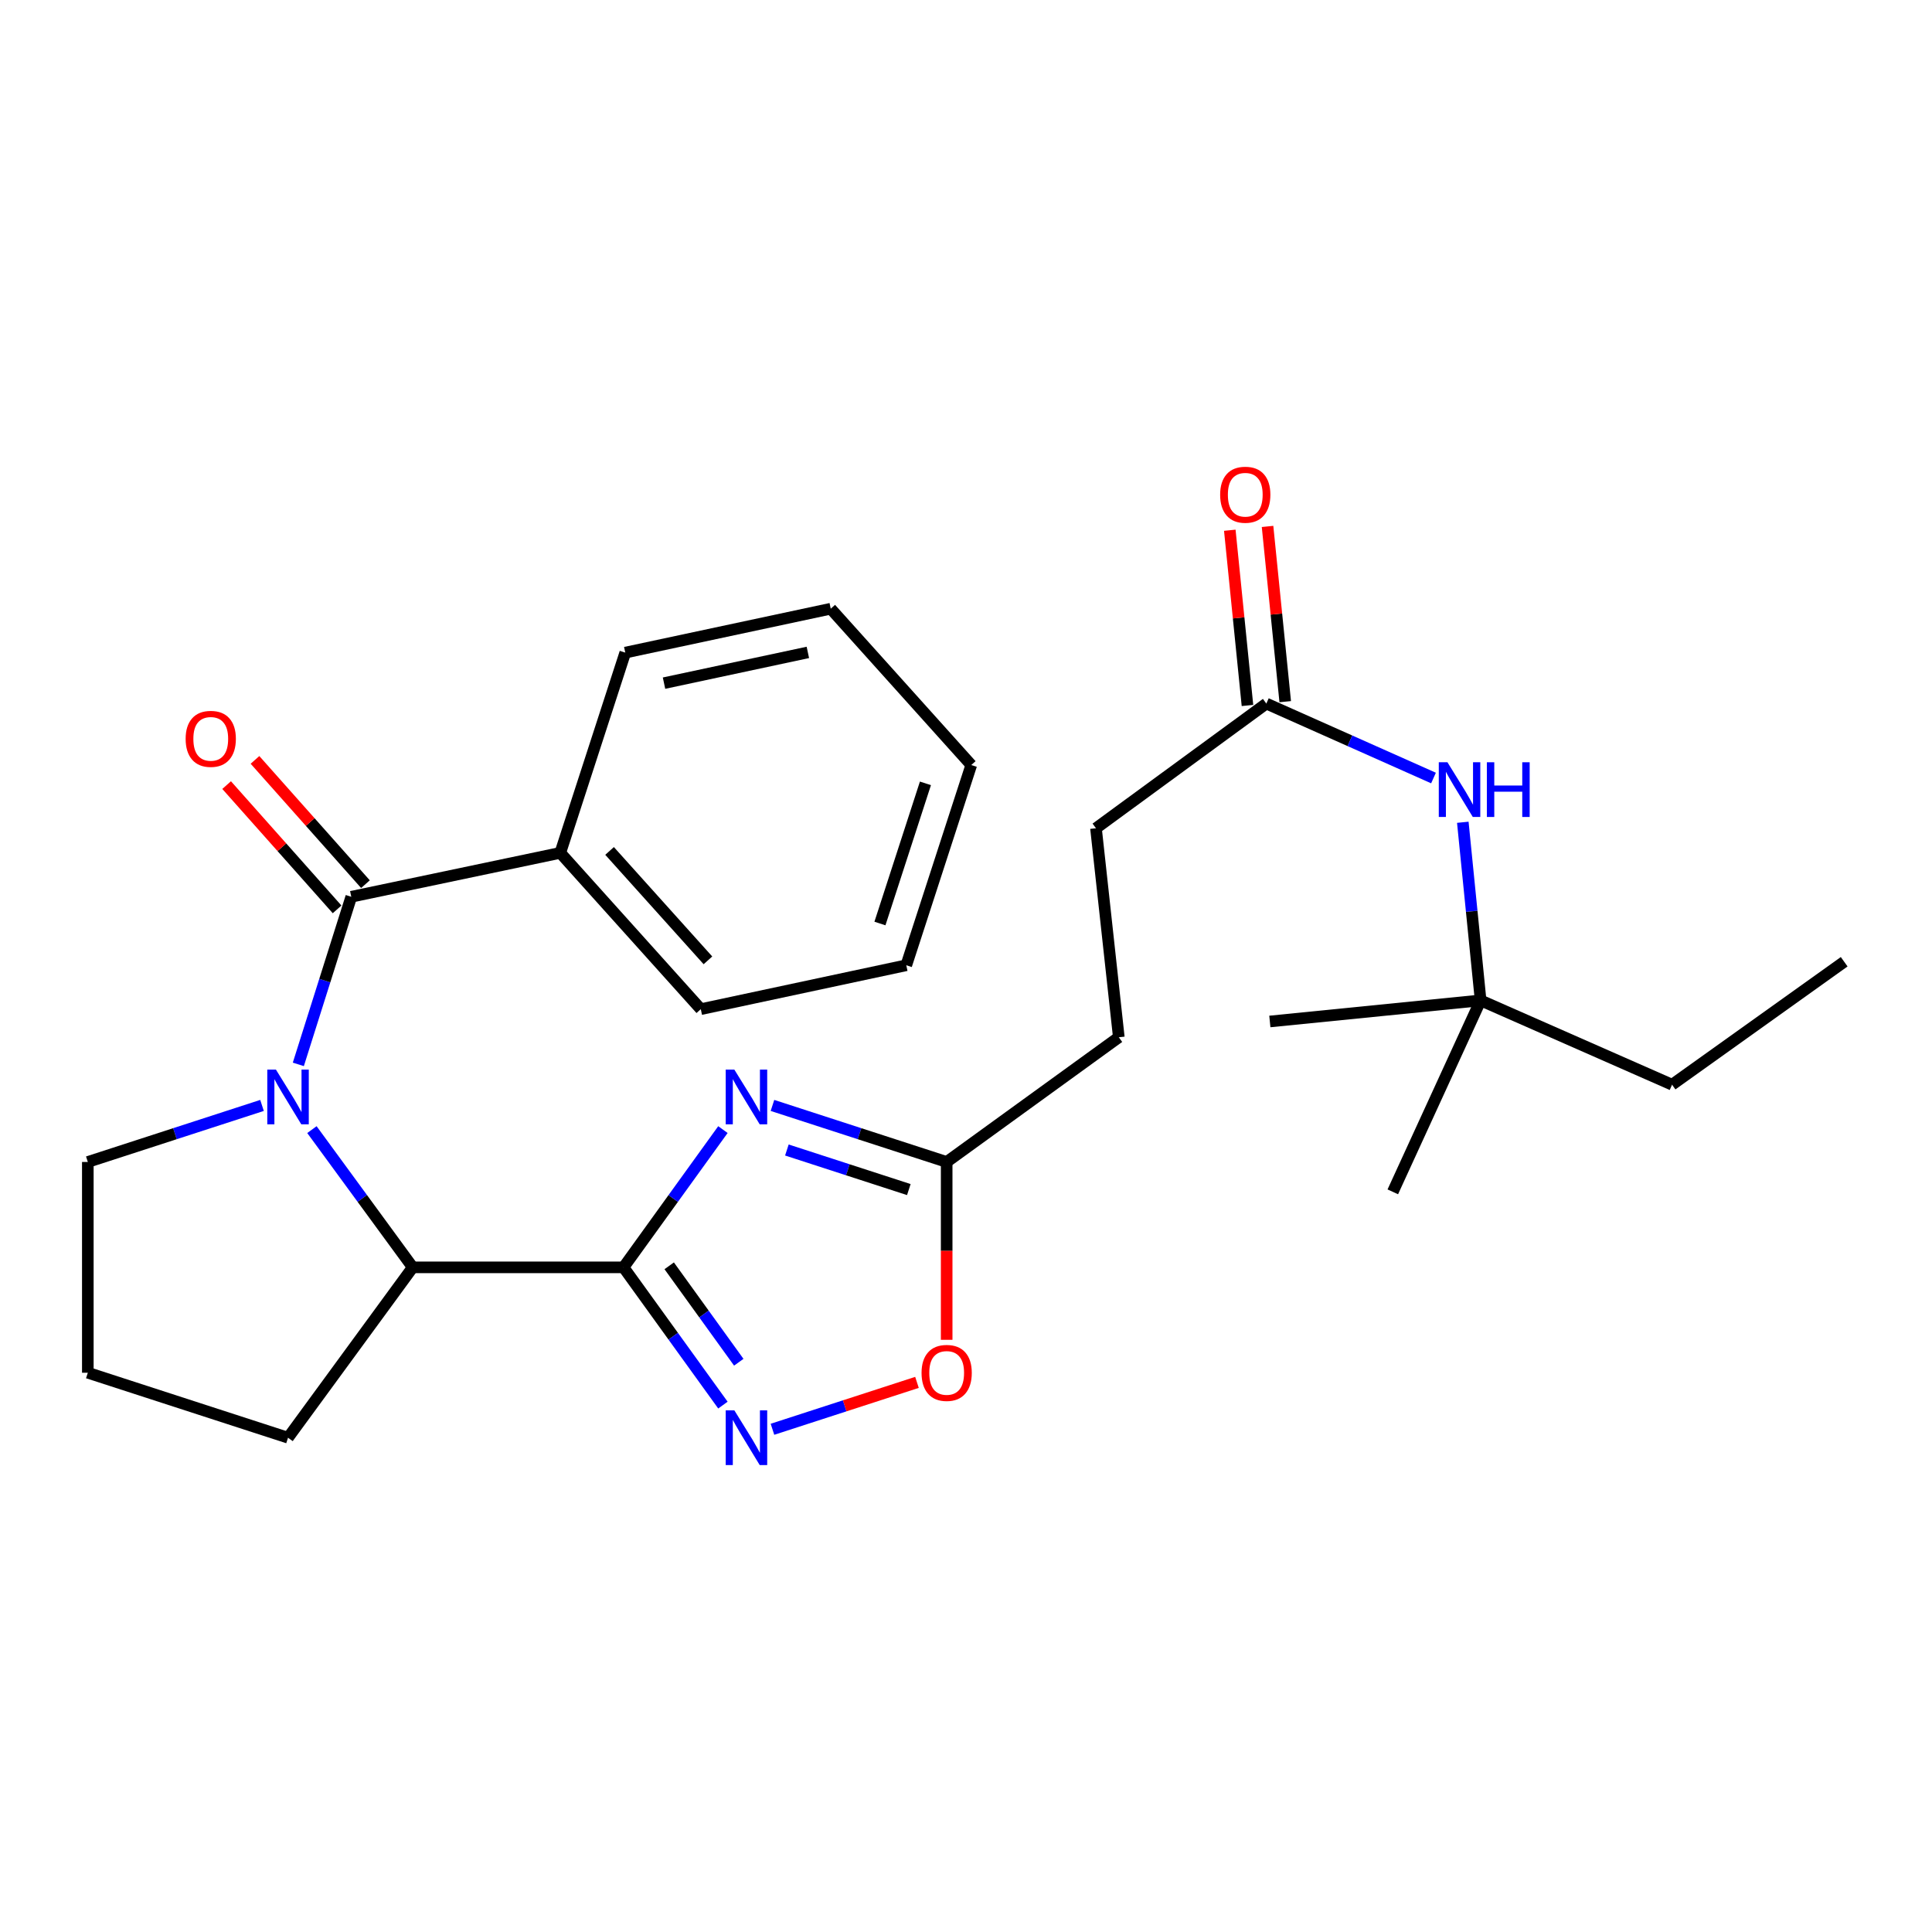 <?xml version='1.0' encoding='iso-8859-1'?>
<svg version='1.1' baseProfile='full'
              xmlns='http://www.w3.org/2000/svg'
                      xmlns:rdkit='http://www.rdkit.org/xml'
                      xmlns:xlink='http://www.w3.org/1999/xlink'
                  xml:space='preserve'
width='1000px' height='1000px' viewBox='0 0 1000 1000'>
<!-- END OF HEADER -->
<rect style='opacity:1.0;fill:#FFFFFF;stroke:none' width='1000' height='1000' x='0' y='0'> </rect>
<path class='bond-0' d='M 322.732,655.978 L 348.458,620.326' style='fill:none;fill-rule:evenodd;stroke:#000000;stroke-width:6px;stroke-linecap:butt;stroke-linejoin:miter;stroke-opacity:1' />
<path class='bond-0' d='M 348.458,620.326 L 374.184,584.675' style='fill:none;fill-rule:evenodd;stroke:#0000FF;stroke-width:6px;stroke-linecap:butt;stroke-linejoin:miter;stroke-opacity:1' />
<path class='bond-1' d='M 322.732,655.978 L 348.458,691.629' style='fill:none;fill-rule:evenodd;stroke:#000000;stroke-width:6px;stroke-linecap:butt;stroke-linejoin:miter;stroke-opacity:1' />
<path class='bond-1' d='M 348.458,691.629 L 374.184,727.28' style='fill:none;fill-rule:evenodd;stroke:#0000FF;stroke-width:6px;stroke-linecap:butt;stroke-linejoin:miter;stroke-opacity:1' />
<path class='bond-1' d='M 346.376,655.181 L 364.384,680.137' style='fill:none;fill-rule:evenodd;stroke:#000000;stroke-width:6px;stroke-linecap:butt;stroke-linejoin:miter;stroke-opacity:1' />
<path class='bond-1' d='M 364.384,680.137 L 382.392,705.093' style='fill:none;fill-rule:evenodd;stroke:#0000FF;stroke-width:6px;stroke-linecap:butt;stroke-linejoin:miter;stroke-opacity:1' />
<path class='bond-2' d='M 322.732,655.978 L 213.634,655.978' style='fill:none;fill-rule:evenodd;stroke:#000000;stroke-width:6px;stroke-linecap:butt;stroke-linejoin:miter;stroke-opacity:1' />
<path class='bond-3' d='M 161.451,584.688 L 187.542,620.333' style='fill:none;fill-rule:evenodd;stroke:#0000FF;stroke-width:6px;stroke-linecap:butt;stroke-linejoin:miter;stroke-opacity:1' />
<path class='bond-3' d='M 187.542,620.333 L 213.634,655.978' style='fill:none;fill-rule:evenodd;stroke:#000000;stroke-width:6px;stroke-linecap:butt;stroke-linejoin:miter;stroke-opacity:1' />
<path class='bond-4' d='M 154.416,550.919 L 168.117,507.542' style='fill:none;fill-rule:evenodd;stroke:#0000FF;stroke-width:6px;stroke-linecap:butt;stroke-linejoin:miter;stroke-opacity:1' />
<path class='bond-4' d='M 168.117,507.542 L 181.818,464.165' style='fill:none;fill-rule:evenodd;stroke:#000000;stroke-width:6px;stroke-linecap:butt;stroke-linejoin:miter;stroke-opacity:1' />
<path class='bond-5' d='M 135.622,572.167 L 90.538,586.8' style='fill:none;fill-rule:evenodd;stroke:#0000FF;stroke-width:6px;stroke-linecap:butt;stroke-linejoin:miter;stroke-opacity:1' />
<path class='bond-5' d='M 90.538,586.8 L 45.455,601.434' style='fill:none;fill-rule:evenodd;stroke:#000000;stroke-width:6px;stroke-linecap:butt;stroke-linejoin:miter;stroke-opacity:1' />
<path class='bond-6' d='M 399.827,572.167 L 444.911,586.8' style='fill:none;fill-rule:evenodd;stroke:#0000FF;stroke-width:6px;stroke-linecap:butt;stroke-linejoin:miter;stroke-opacity:1' />
<path class='bond-6' d='M 444.911,586.8 L 489.995,601.434' style='fill:none;fill-rule:evenodd;stroke:#000000;stroke-width:6px;stroke-linecap:butt;stroke-linejoin:miter;stroke-opacity:1' />
<path class='bond-6' d='M 407.289,595.237 L 438.848,605.481' style='fill:none;fill-rule:evenodd;stroke:#0000FF;stroke-width:6px;stroke-linecap:butt;stroke-linejoin:miter;stroke-opacity:1' />
<path class='bond-6' d='M 438.848,605.481 L 470.406,615.724' style='fill:none;fill-rule:evenodd;stroke:#000000;stroke-width:6px;stroke-linecap:butt;stroke-linejoin:miter;stroke-opacity:1' />
<path class='bond-7' d='M 399.827,739.79 L 437.226,727.655' style='fill:none;fill-rule:evenodd;stroke:#0000FF;stroke-width:6px;stroke-linecap:butt;stroke-linejoin:miter;stroke-opacity:1' />
<path class='bond-7' d='M 437.226,727.655 L 474.625,715.519' style='fill:none;fill-rule:evenodd;stroke:#FF0000;stroke-width:6px;stroke-linecap:butt;stroke-linejoin:miter;stroke-opacity:1' />
<path class='bond-8' d='M 189.157,457.641 L 160.568,425.479' style='fill:none;fill-rule:evenodd;stroke:#000000;stroke-width:6px;stroke-linecap:butt;stroke-linejoin:miter;stroke-opacity:1' />
<path class='bond-8' d='M 160.568,425.479 L 131.979,393.318' style='fill:none;fill-rule:evenodd;stroke:#FF0000;stroke-width:6px;stroke-linecap:butt;stroke-linejoin:miter;stroke-opacity:1' />
<path class='bond-8' d='M 174.479,470.689 L 145.89,438.527' style='fill:none;fill-rule:evenodd;stroke:#000000;stroke-width:6px;stroke-linecap:butt;stroke-linejoin:miter;stroke-opacity:1' />
<path class='bond-8' d='M 145.89,438.527 L 117.301,406.366' style='fill:none;fill-rule:evenodd;stroke:#FF0000;stroke-width:6px;stroke-linecap:butt;stroke-linejoin:miter;stroke-opacity:1' />
<path class='bond-9' d='M 181.818,464.165 L 289.999,441.438' style='fill:none;fill-rule:evenodd;stroke:#000000;stroke-width:6px;stroke-linecap:butt;stroke-linejoin:miter;stroke-opacity:1' />
<path class='bond-10' d='M 213.634,655.978 L 149.086,744.159' style='fill:none;fill-rule:evenodd;stroke:#000000;stroke-width:6px;stroke-linecap:butt;stroke-linejoin:miter;stroke-opacity:1' />
<path class='bond-11' d='M 489.995,601.434 L 579.093,536.886' style='fill:none;fill-rule:evenodd;stroke:#000000;stroke-width:6px;stroke-linecap:butt;stroke-linejoin:miter;stroke-opacity:1' />
<path class='bond-12' d='M 489.995,601.434 L 489.995,647.459' style='fill:none;fill-rule:evenodd;stroke:#000000;stroke-width:6px;stroke-linecap:butt;stroke-linejoin:miter;stroke-opacity:1' />
<path class='bond-12' d='M 489.995,647.459 L 489.995,693.484' style='fill:none;fill-rule:evenodd;stroke:#FF0000;stroke-width:6px;stroke-linecap:butt;stroke-linejoin:miter;stroke-opacity:1' />
<path class='bond-13' d='M 655.458,364.167 L 567.276,428.705' style='fill:none;fill-rule:evenodd;stroke:#000000;stroke-width:6px;stroke-linecap:butt;stroke-linejoin:miter;stroke-opacity:1' />
<path class='bond-14' d='M 655.458,364.167 L 698.718,383.435' style='fill:none;fill-rule:evenodd;stroke:#000000;stroke-width:6px;stroke-linecap:butt;stroke-linejoin:miter;stroke-opacity:1' />
<path class='bond-14' d='M 698.718,383.435 L 741.979,402.703' style='fill:none;fill-rule:evenodd;stroke:#0000FF;stroke-width:6px;stroke-linecap:butt;stroke-linejoin:miter;stroke-opacity:1' />
<path class='bond-15' d='M 665.228,363.182 L 660.654,317.831' style='fill:none;fill-rule:evenodd;stroke:#000000;stroke-width:6px;stroke-linecap:butt;stroke-linejoin:miter;stroke-opacity:1' />
<path class='bond-15' d='M 660.654,317.831 L 656.08,272.479' style='fill:none;fill-rule:evenodd;stroke:#FF0000;stroke-width:6px;stroke-linecap:butt;stroke-linejoin:miter;stroke-opacity:1' />
<path class='bond-15' d='M 645.687,365.153 L 641.113,319.801' style='fill:none;fill-rule:evenodd;stroke:#000000;stroke-width:6px;stroke-linecap:butt;stroke-linejoin:miter;stroke-opacity:1' />
<path class='bond-15' d='M 641.113,319.801 L 636.539,274.45' style='fill:none;fill-rule:evenodd;stroke:#FF0000;stroke-width:6px;stroke-linecap:butt;stroke-linejoin:miter;stroke-opacity:1' />
<path class='bond-16' d='M 757.146,425.606 L 761.756,471.705' style='fill:none;fill-rule:evenodd;stroke:#0000FF;stroke-width:6px;stroke-linecap:butt;stroke-linejoin:miter;stroke-opacity:1' />
<path class='bond-16' d='M 761.756,471.705 L 766.366,517.803' style='fill:none;fill-rule:evenodd;stroke:#000000;stroke-width:6px;stroke-linecap:butt;stroke-linejoin:miter;stroke-opacity:1' />
<path class='bond-17' d='M 289.999,441.438 L 362.731,522.342' style='fill:none;fill-rule:evenodd;stroke:#000000;stroke-width:6px;stroke-linecap:butt;stroke-linejoin:miter;stroke-opacity:1' />
<path class='bond-17' d='M 315.514,440.443 L 366.426,497.076' style='fill:none;fill-rule:evenodd;stroke:#000000;stroke-width:6px;stroke-linecap:butt;stroke-linejoin:miter;stroke-opacity:1' />
<path class='bond-18' d='M 289.999,441.438 L 323.637,337.796' style='fill:none;fill-rule:evenodd;stroke:#000000;stroke-width:6px;stroke-linecap:butt;stroke-linejoin:miter;stroke-opacity:1' />
<path class='bond-19' d='M 766.366,517.803 L 865.458,561.435' style='fill:none;fill-rule:evenodd;stroke:#000000;stroke-width:6px;stroke-linecap:butt;stroke-linejoin:miter;stroke-opacity:1' />
<path class='bond-20' d='M 766.366,517.803 L 720.912,616.895' style='fill:none;fill-rule:evenodd;stroke:#000000;stroke-width:6px;stroke-linecap:butt;stroke-linejoin:miter;stroke-opacity:1' />
<path class='bond-21' d='M 766.366,517.803 L 657.269,528.714' style='fill:none;fill-rule:evenodd;stroke:#000000;stroke-width:6px;stroke-linecap:butt;stroke-linejoin:miter;stroke-opacity:1' />
<path class='bond-22' d='M 45.455,601.434 L 45.455,710.532' style='fill:none;fill-rule:evenodd;stroke:#000000;stroke-width:6px;stroke-linecap:butt;stroke-linejoin:miter;stroke-opacity:1' />
<path class='bond-23' d='M 579.093,536.886 L 567.276,428.705' style='fill:none;fill-rule:evenodd;stroke:#000000;stroke-width:6px;stroke-linecap:butt;stroke-linejoin:miter;stroke-opacity:1' />
<path class='bond-24' d='M 149.086,744.159 L 45.455,710.532' style='fill:none;fill-rule:evenodd;stroke:#000000;stroke-width:6px;stroke-linecap:butt;stroke-linejoin:miter;stroke-opacity:1' />
<path class='bond-25' d='M 865.458,561.435 L 954.545,497.803' style='fill:none;fill-rule:evenodd;stroke:#000000;stroke-width:6px;stroke-linecap:butt;stroke-linejoin:miter;stroke-opacity:1' />
<path class='bond-26' d='M 362.731,522.342 L 469.09,499.614' style='fill:none;fill-rule:evenodd;stroke:#000000;stroke-width:6px;stroke-linecap:butt;stroke-linejoin:miter;stroke-opacity:1' />
<path class='bond-27' d='M 323.637,337.796 L 429.996,315.069' style='fill:none;fill-rule:evenodd;stroke:#000000;stroke-width:6px;stroke-linecap:butt;stroke-linejoin:miter;stroke-opacity:1' />
<path class='bond-27' d='M 343.695,353.593 L 418.146,337.684' style='fill:none;fill-rule:evenodd;stroke:#000000;stroke-width:6px;stroke-linecap:butt;stroke-linejoin:miter;stroke-opacity:1' />
<path class='bond-28' d='M 469.09,499.614 L 502.728,395.983' style='fill:none;fill-rule:evenodd;stroke:#000000;stroke-width:6px;stroke-linecap:butt;stroke-linejoin:miter;stroke-opacity:1' />
<path class='bond-28' d='M 455.455,478.006 L 479.002,405.465' style='fill:none;fill-rule:evenodd;stroke:#000000;stroke-width:6px;stroke-linecap:butt;stroke-linejoin:miter;stroke-opacity:1' />
<path class='bond-29' d='M 429.996,315.069 L 502.728,395.983' style='fill:none;fill-rule:evenodd;stroke:#000000;stroke-width:6px;stroke-linecap:butt;stroke-linejoin:miter;stroke-opacity:1' />
<path  class='atom-1' d='M 142.826 553.636
L 152.106 568.636
Q 153.026 570.116, 154.506 572.796
Q 155.986 575.476, 156.066 575.636
L 156.066 553.636
L 159.826 553.636
L 159.826 581.956
L 155.946 581.956
L 145.986 565.556
Q 144.826 563.636, 143.586 561.436
Q 142.386 559.236, 142.026 558.556
L 142.026 581.956
L 138.346 581.956
L 138.346 553.636
L 142.826 553.636
' fill='#0000FF'/>
<path  class='atom-2' d='M 380.104 553.636
L 389.384 568.636
Q 390.304 570.116, 391.784 572.796
Q 393.264 575.476, 393.344 575.636
L 393.344 553.636
L 397.104 553.636
L 397.104 581.956
L 393.224 581.956
L 383.264 565.556
Q 382.104 563.636, 380.864 561.436
Q 379.664 559.236, 379.304 558.556
L 379.304 581.956
L 375.624 581.956
L 375.624 553.636
L 380.104 553.636
' fill='#0000FF'/>
<path  class='atom-3' d='M 380.104 729.999
L 389.384 744.999
Q 390.304 746.479, 391.784 749.159
Q 393.264 751.839, 393.344 751.999
L 393.344 729.999
L 397.104 729.999
L 397.104 758.319
L 393.224 758.319
L 383.264 741.919
Q 382.104 739.999, 380.864 737.799
Q 379.664 735.599, 379.304 734.919
L 379.304 758.319
L 375.624 758.319
L 375.624 729.999
L 380.104 729.999
' fill='#0000FF'/>
<path  class='atom-7' d='M 476.995 710.612
Q 476.995 703.812, 480.355 700.012
Q 483.715 696.212, 489.995 696.212
Q 496.275 696.212, 499.635 700.012
Q 502.995 703.812, 502.995 710.612
Q 502.995 717.492, 499.595 721.412
Q 496.195 725.292, 489.995 725.292
Q 483.755 725.292, 480.355 721.412
Q 476.995 717.532, 476.995 710.612
M 489.995 722.092
Q 494.315 722.092, 496.635 719.212
Q 498.995 716.292, 498.995 710.612
Q 498.995 705.052, 496.635 702.252
Q 494.315 699.412, 489.995 699.412
Q 485.675 699.412, 483.315 702.212
Q 480.995 705.012, 480.995 710.612
Q 480.995 716.332, 483.315 719.212
Q 485.675 722.092, 489.995 722.092
' fill='#FF0000'/>
<path  class='atom-9' d='M 749.195 394.545
L 758.475 409.545
Q 759.395 411.025, 760.875 413.705
Q 762.355 416.385, 762.435 416.545
L 762.435 394.545
L 766.195 394.545
L 766.195 422.865
L 762.315 422.865
L 752.355 406.465
Q 751.195 404.545, 749.955 402.345
Q 748.755 400.145, 748.395 399.465
L 748.395 422.865
L 744.715 422.865
L 744.715 394.545
L 749.195 394.545
' fill='#0000FF'/>
<path  class='atom-9' d='M 769.595 394.545
L 773.435 394.545
L 773.435 406.585
L 787.915 406.585
L 787.915 394.545
L 791.755 394.545
L 791.755 422.865
L 787.915 422.865
L 787.915 409.785
L 773.435 409.785
L 773.435 422.865
L 769.595 422.865
L 769.595 394.545
' fill='#0000FF'/>
<path  class='atom-10' d='M 96.087 382.425
Q 96.087 375.625, 99.447 371.825
Q 102.807 368.025, 109.087 368.025
Q 115.367 368.025, 118.727 371.825
Q 122.087 375.625, 122.087 382.425
Q 122.087 389.305, 118.687 393.225
Q 115.287 397.105, 109.087 397.105
Q 102.847 397.105, 99.447 393.225
Q 96.087 389.345, 96.087 382.425
M 109.087 393.905
Q 113.407 393.905, 115.727 391.025
Q 118.087 388.105, 118.087 382.425
Q 118.087 376.865, 115.727 374.065
Q 113.407 371.225, 109.087 371.225
Q 104.767 371.225, 102.407 374.025
Q 100.087 376.825, 100.087 382.425
Q 100.087 388.145, 102.407 391.025
Q 104.767 393.905, 109.087 393.905
' fill='#FF0000'/>
<path  class='atom-12' d='M 631.547 256.066
Q 631.547 249.266, 634.907 245.466
Q 638.267 241.666, 644.547 241.666
Q 650.827 241.666, 654.187 245.466
Q 657.547 249.266, 657.547 256.066
Q 657.547 262.946, 654.147 266.866
Q 650.747 270.746, 644.547 270.746
Q 638.307 270.746, 634.907 266.866
Q 631.547 262.986, 631.547 256.066
M 644.547 267.546
Q 648.867 267.546, 651.187 264.666
Q 653.547 261.746, 653.547 256.066
Q 653.547 250.506, 651.187 247.706
Q 648.867 244.866, 644.547 244.866
Q 640.227 244.866, 637.867 247.666
Q 635.547 250.466, 635.547 256.066
Q 635.547 261.786, 637.867 264.666
Q 640.227 267.546, 644.547 267.546
' fill='#FF0000'/>
</svg>
